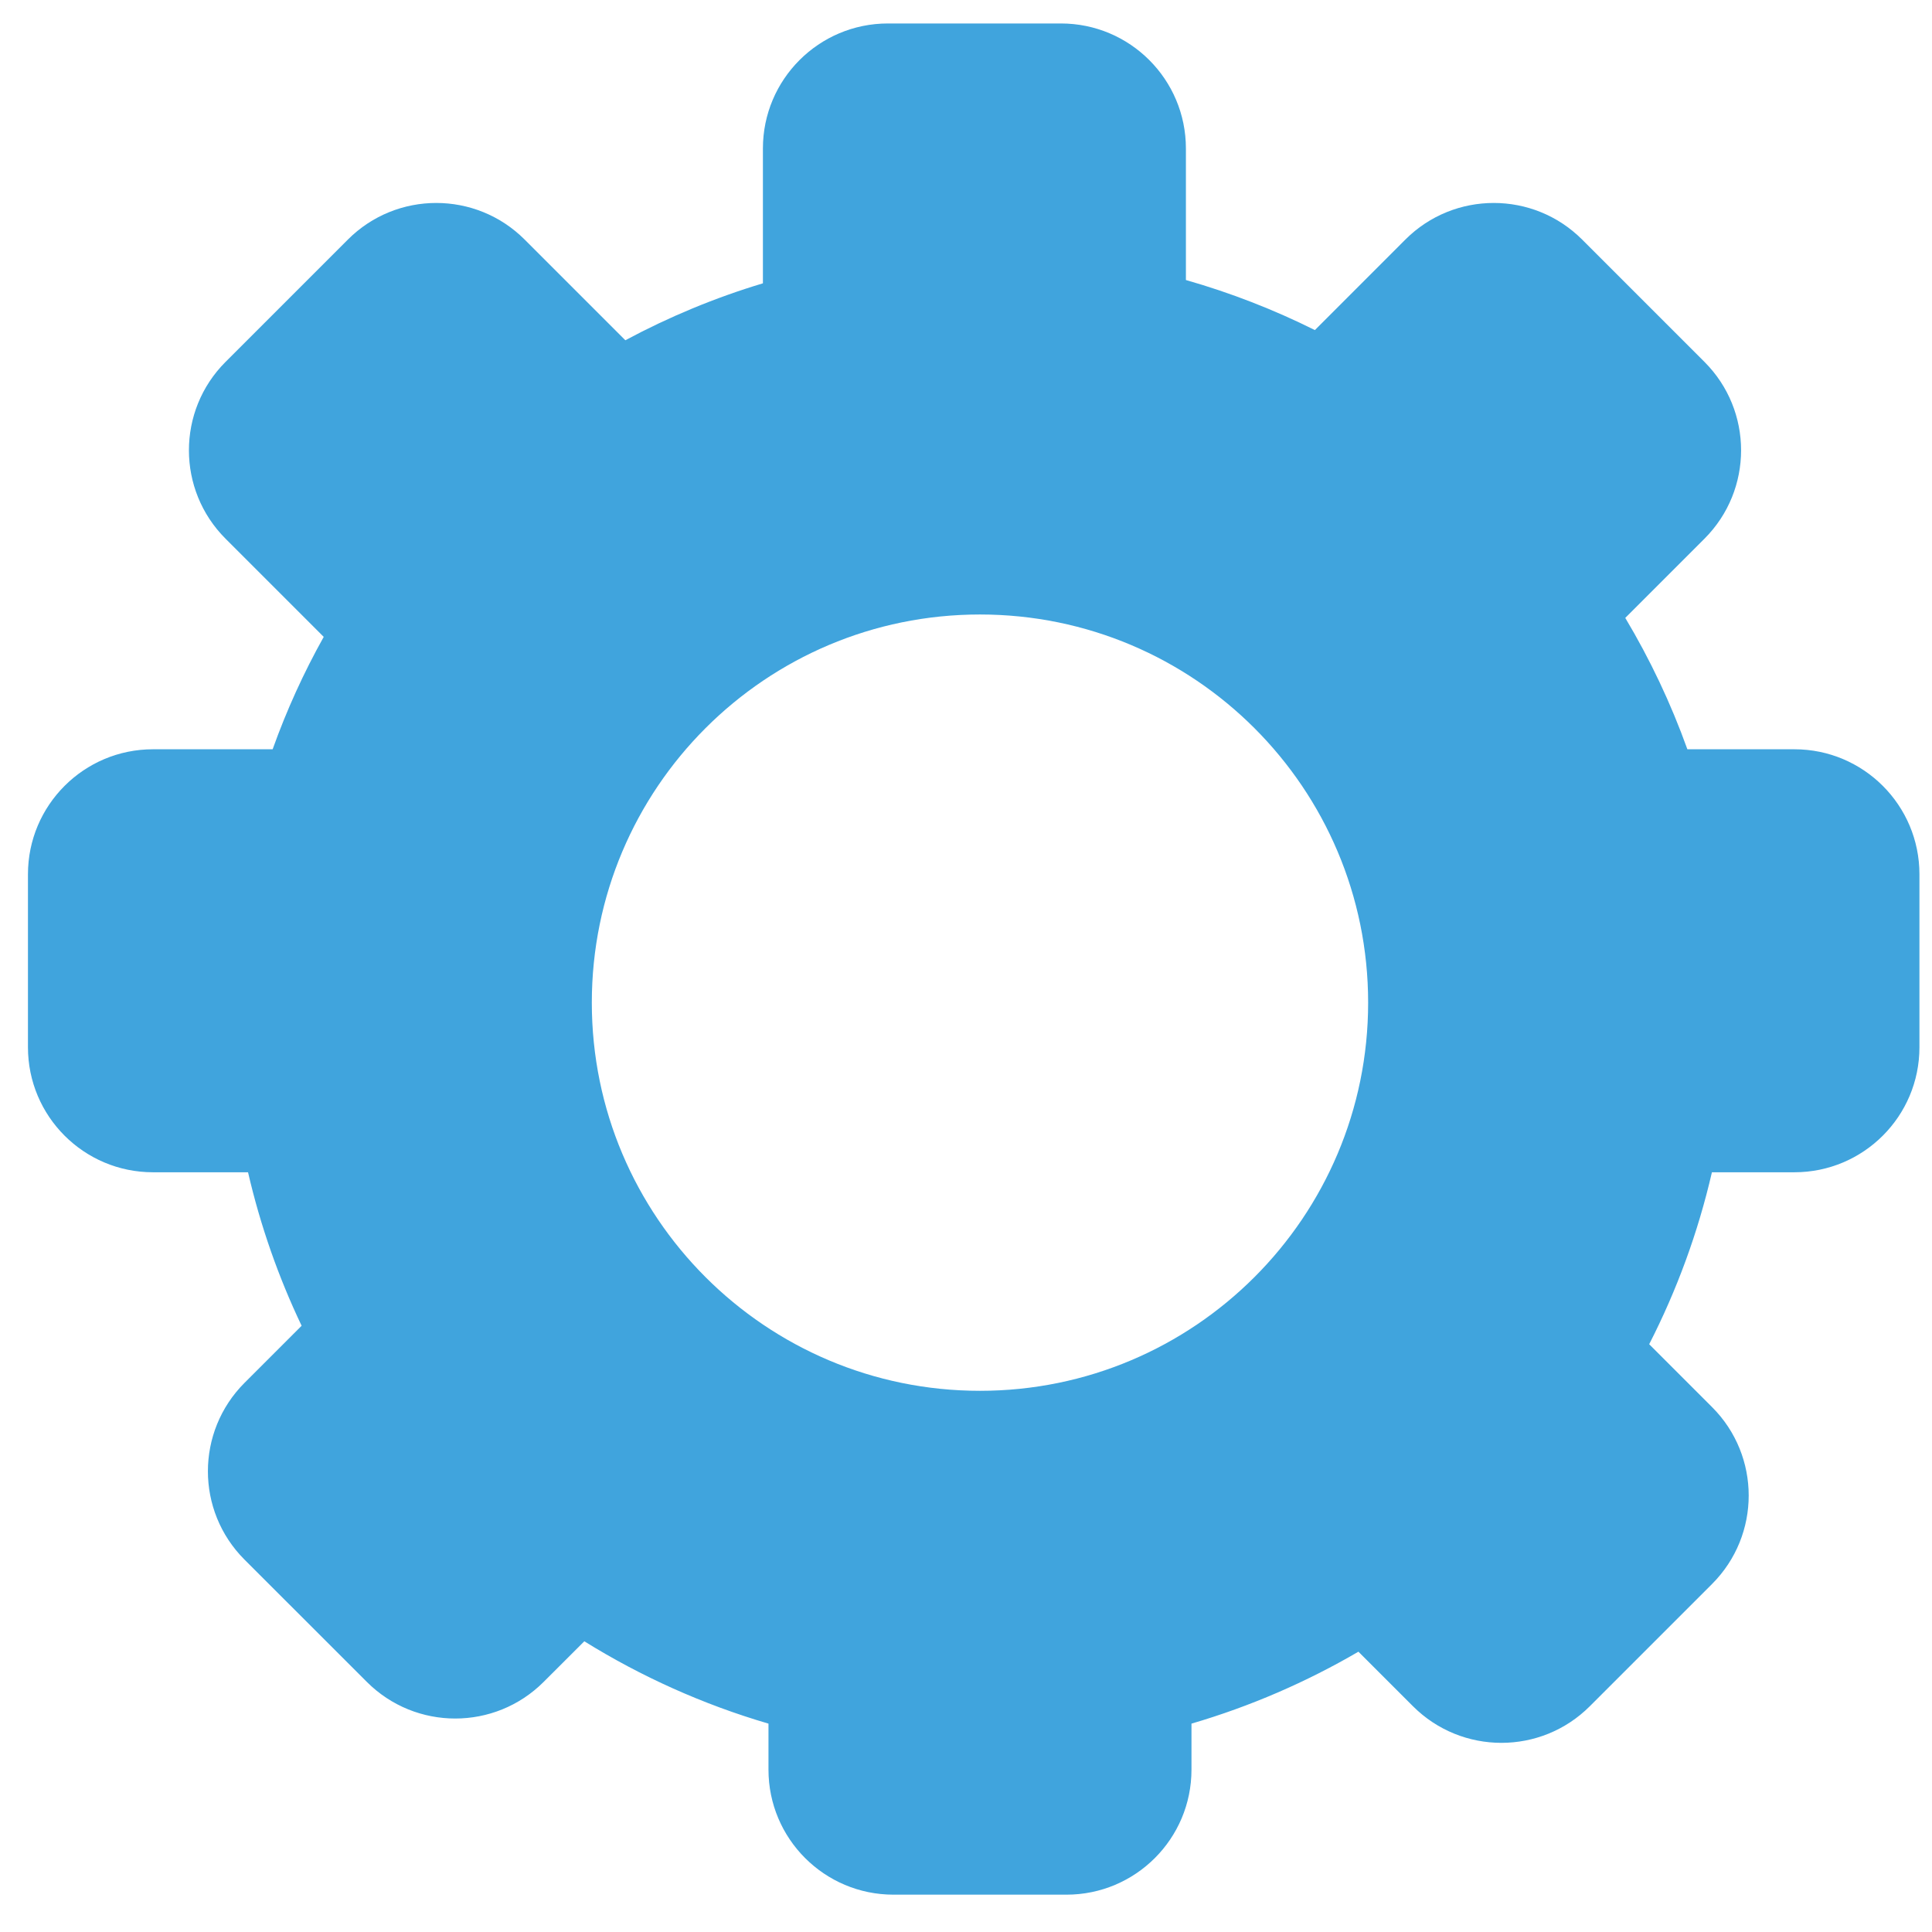 <svg width="34" height="34" viewBox="0 0 34 34" fill="none" xmlns="http://www.w3.org/2000/svg">
    <path fill-rule="evenodd" clip-rule="evenodd" d="M13.426 2.613C13.426 1.398 14.411 0.413 15.626 0.413H18.67C19.885 0.413 20.87 1.398 20.87 2.613V4.928C21.659 5.153 22.418 5.449 23.14 5.809L24.732 4.216C25.591 3.357 26.984 3.357 27.843 4.216L29.996 6.369C30.855 7.228 30.855 8.621 29.996 9.48L28.602 10.874C29.037 11.602 29.404 12.375 29.695 13.186H31.579C32.794 13.186 33.779 14.171 33.779 15.386V18.43C33.779 19.645 32.794 20.63 31.579 20.63H30.127C29.882 21.693 29.508 22.708 29.023 23.656L30.13 24.763C30.989 25.622 30.989 27.015 30.13 27.875L27.978 30.027C27.119 30.886 25.726 30.886 24.866 30.027L23.906 29.067C22.991 29.601 22.006 30.029 20.968 30.333V31.143C20.968 32.358 19.983 33.343 18.768 33.343H15.724C14.509 33.343 13.524 32.358 13.524 31.143V30.333C12.37 29.995 11.282 29.504 10.283 28.884L9.567 29.599C8.708 30.458 7.315 30.458 6.456 29.599L4.303 27.447C3.444 26.588 3.444 25.195 4.304 24.335L5.308 23.331C4.901 22.477 4.583 21.573 4.365 20.63H2.692C1.477 20.63 0.492 19.645 0.492 18.43V15.386C0.492 14.171 1.477 13.186 2.692 13.186H4.798C5.044 12.498 5.345 11.837 5.697 11.208L3.969 9.48C3.11 8.621 3.11 7.228 3.969 6.369L6.122 4.216C6.981 3.357 8.374 3.357 9.233 4.216L11.005 5.988C11.77 5.578 12.58 5.24 13.426 4.986V2.613ZM10.415 17.645C10.415 21.417 13.473 24.476 17.246 24.476C21.019 24.476 24.077 21.417 24.077 17.645C24.077 13.872 21.019 10.814 17.246 10.814C13.473 10.814 10.415 13.872 10.415 17.645Z" fill="#40A4DD"/>
</svg>
